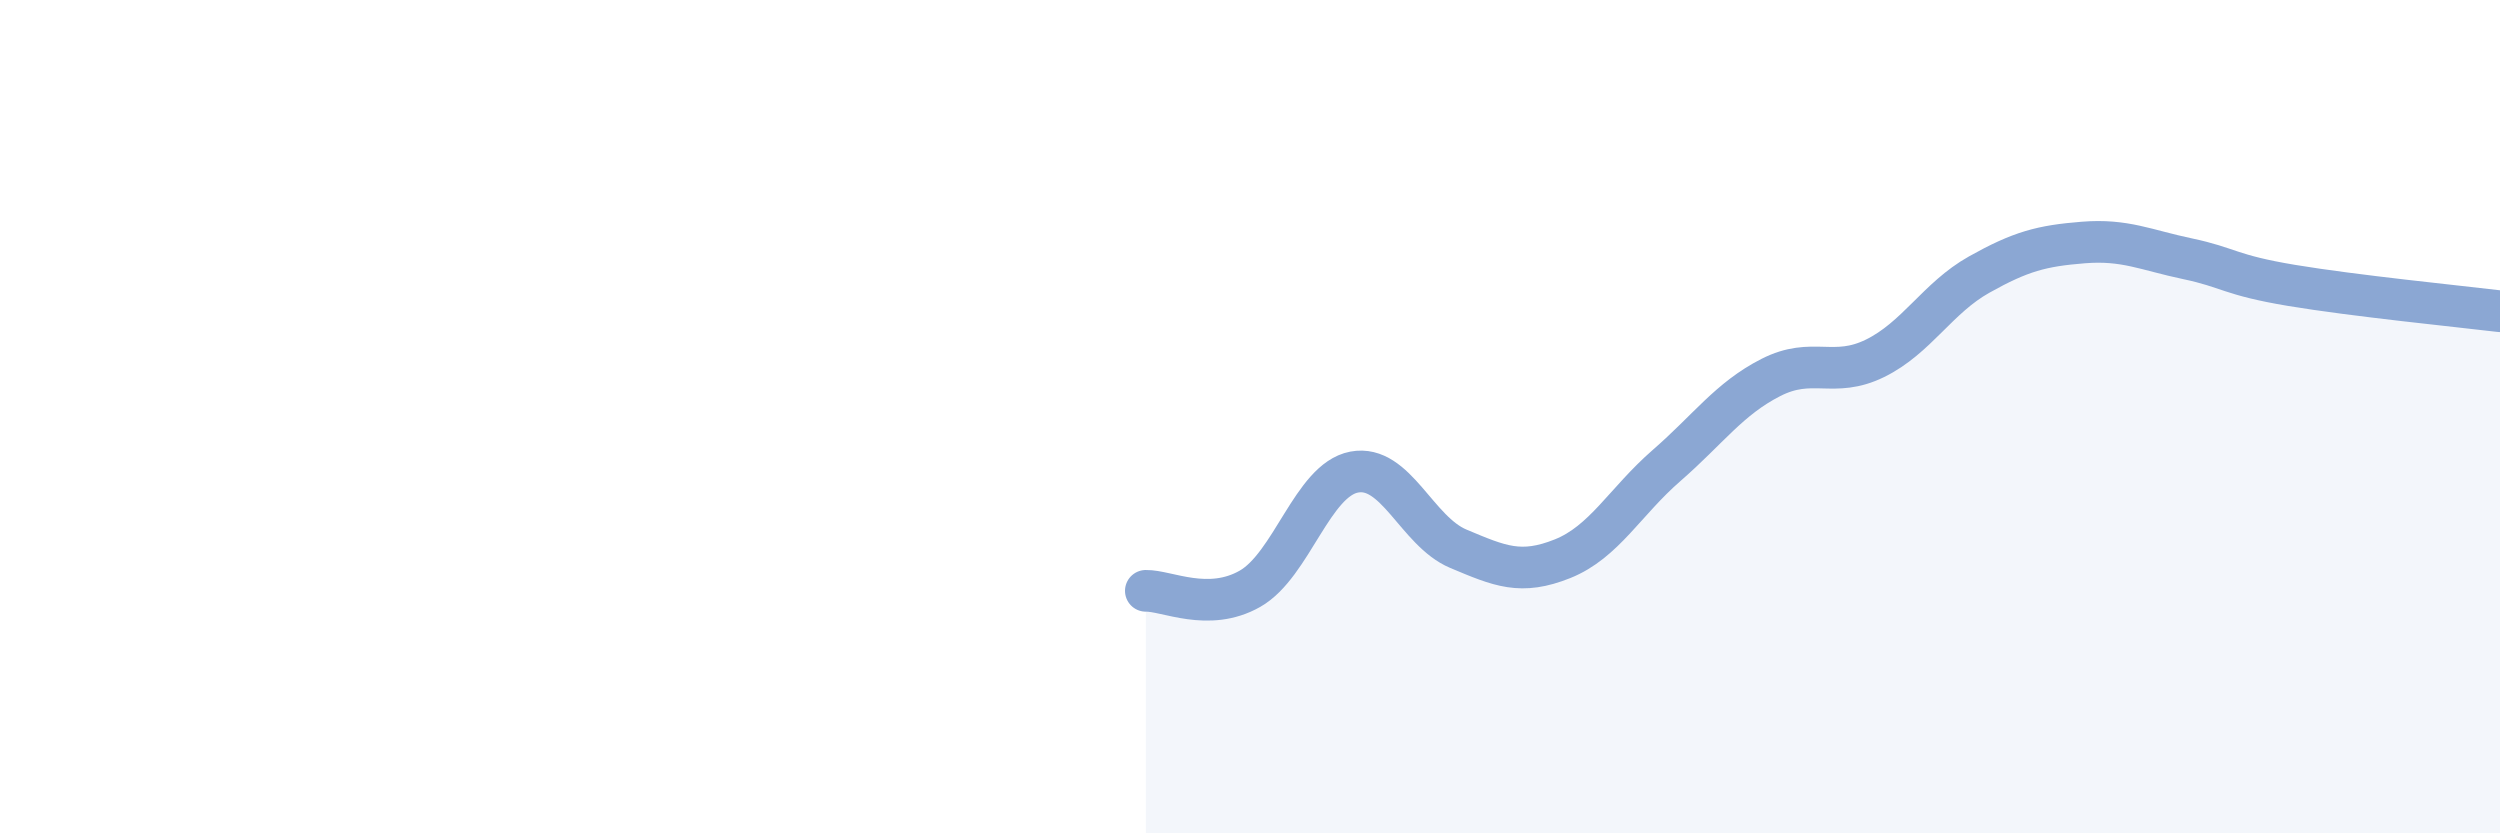 
    <svg width="60" height="20" viewBox="0 0 60 20" xmlns="http://www.w3.org/2000/svg">
      <path
        d="M 27.5,14.18 C 28,14.17 29,14.7 30,14.13 C 31,13.56 31.5,11.52 32.5,11.33 C 33.5,11.14 34,12.75 35,13.17 C 36,13.59 36.5,13.81 37.5,13.41 C 38.5,13.01 39,12.04 40,11.17 C 41,10.3 41.5,9.57 42.5,9.06 C 43.5,8.55 44,9.09 45,8.6 C 46,8.11 46.5,7.15 47.5,6.59 C 48.5,6.03 49,5.9 50,5.82 C 51,5.74 51.5,6 52.5,6.21 C 53.5,6.42 53.5,6.6 55,6.85 C 56.5,7.1 59,7.35 60,7.47L60 20L27.5 20Z"
        fill="#8ba7d3"
        opacity="0.1"
        stroke-linecap="round"
        stroke-linejoin="round"
      />
      <path
        d="M 27.5,14.18 C 28,14.17 29,14.7 30,14.13 C 31,13.56 31.5,11.52 32.5,11.33 C 33.5,11.14 34,12.75 35,13.17 C 36,13.59 36.5,13.81 37.5,13.41 C 38.5,13.01 39,12.04 40,11.17 C 41,10.3 41.5,9.57 42.5,9.06 C 43.5,8.55 44,9.09 45,8.6 C 46,8.11 46.5,7.15 47.5,6.59 C 48.5,6.03 49,5.9 50,5.82 C 51,5.74 51.5,6 52.5,6.21 C 53.5,6.42 53.5,6.6 55,6.85 C 56.5,7.1 59,7.35 60,7.47"
        stroke="#8ba7d3"
        stroke-width="1"
        fill="none"
        stroke-linecap="round"
        stroke-linejoin="round"
      />
    </svg>
  